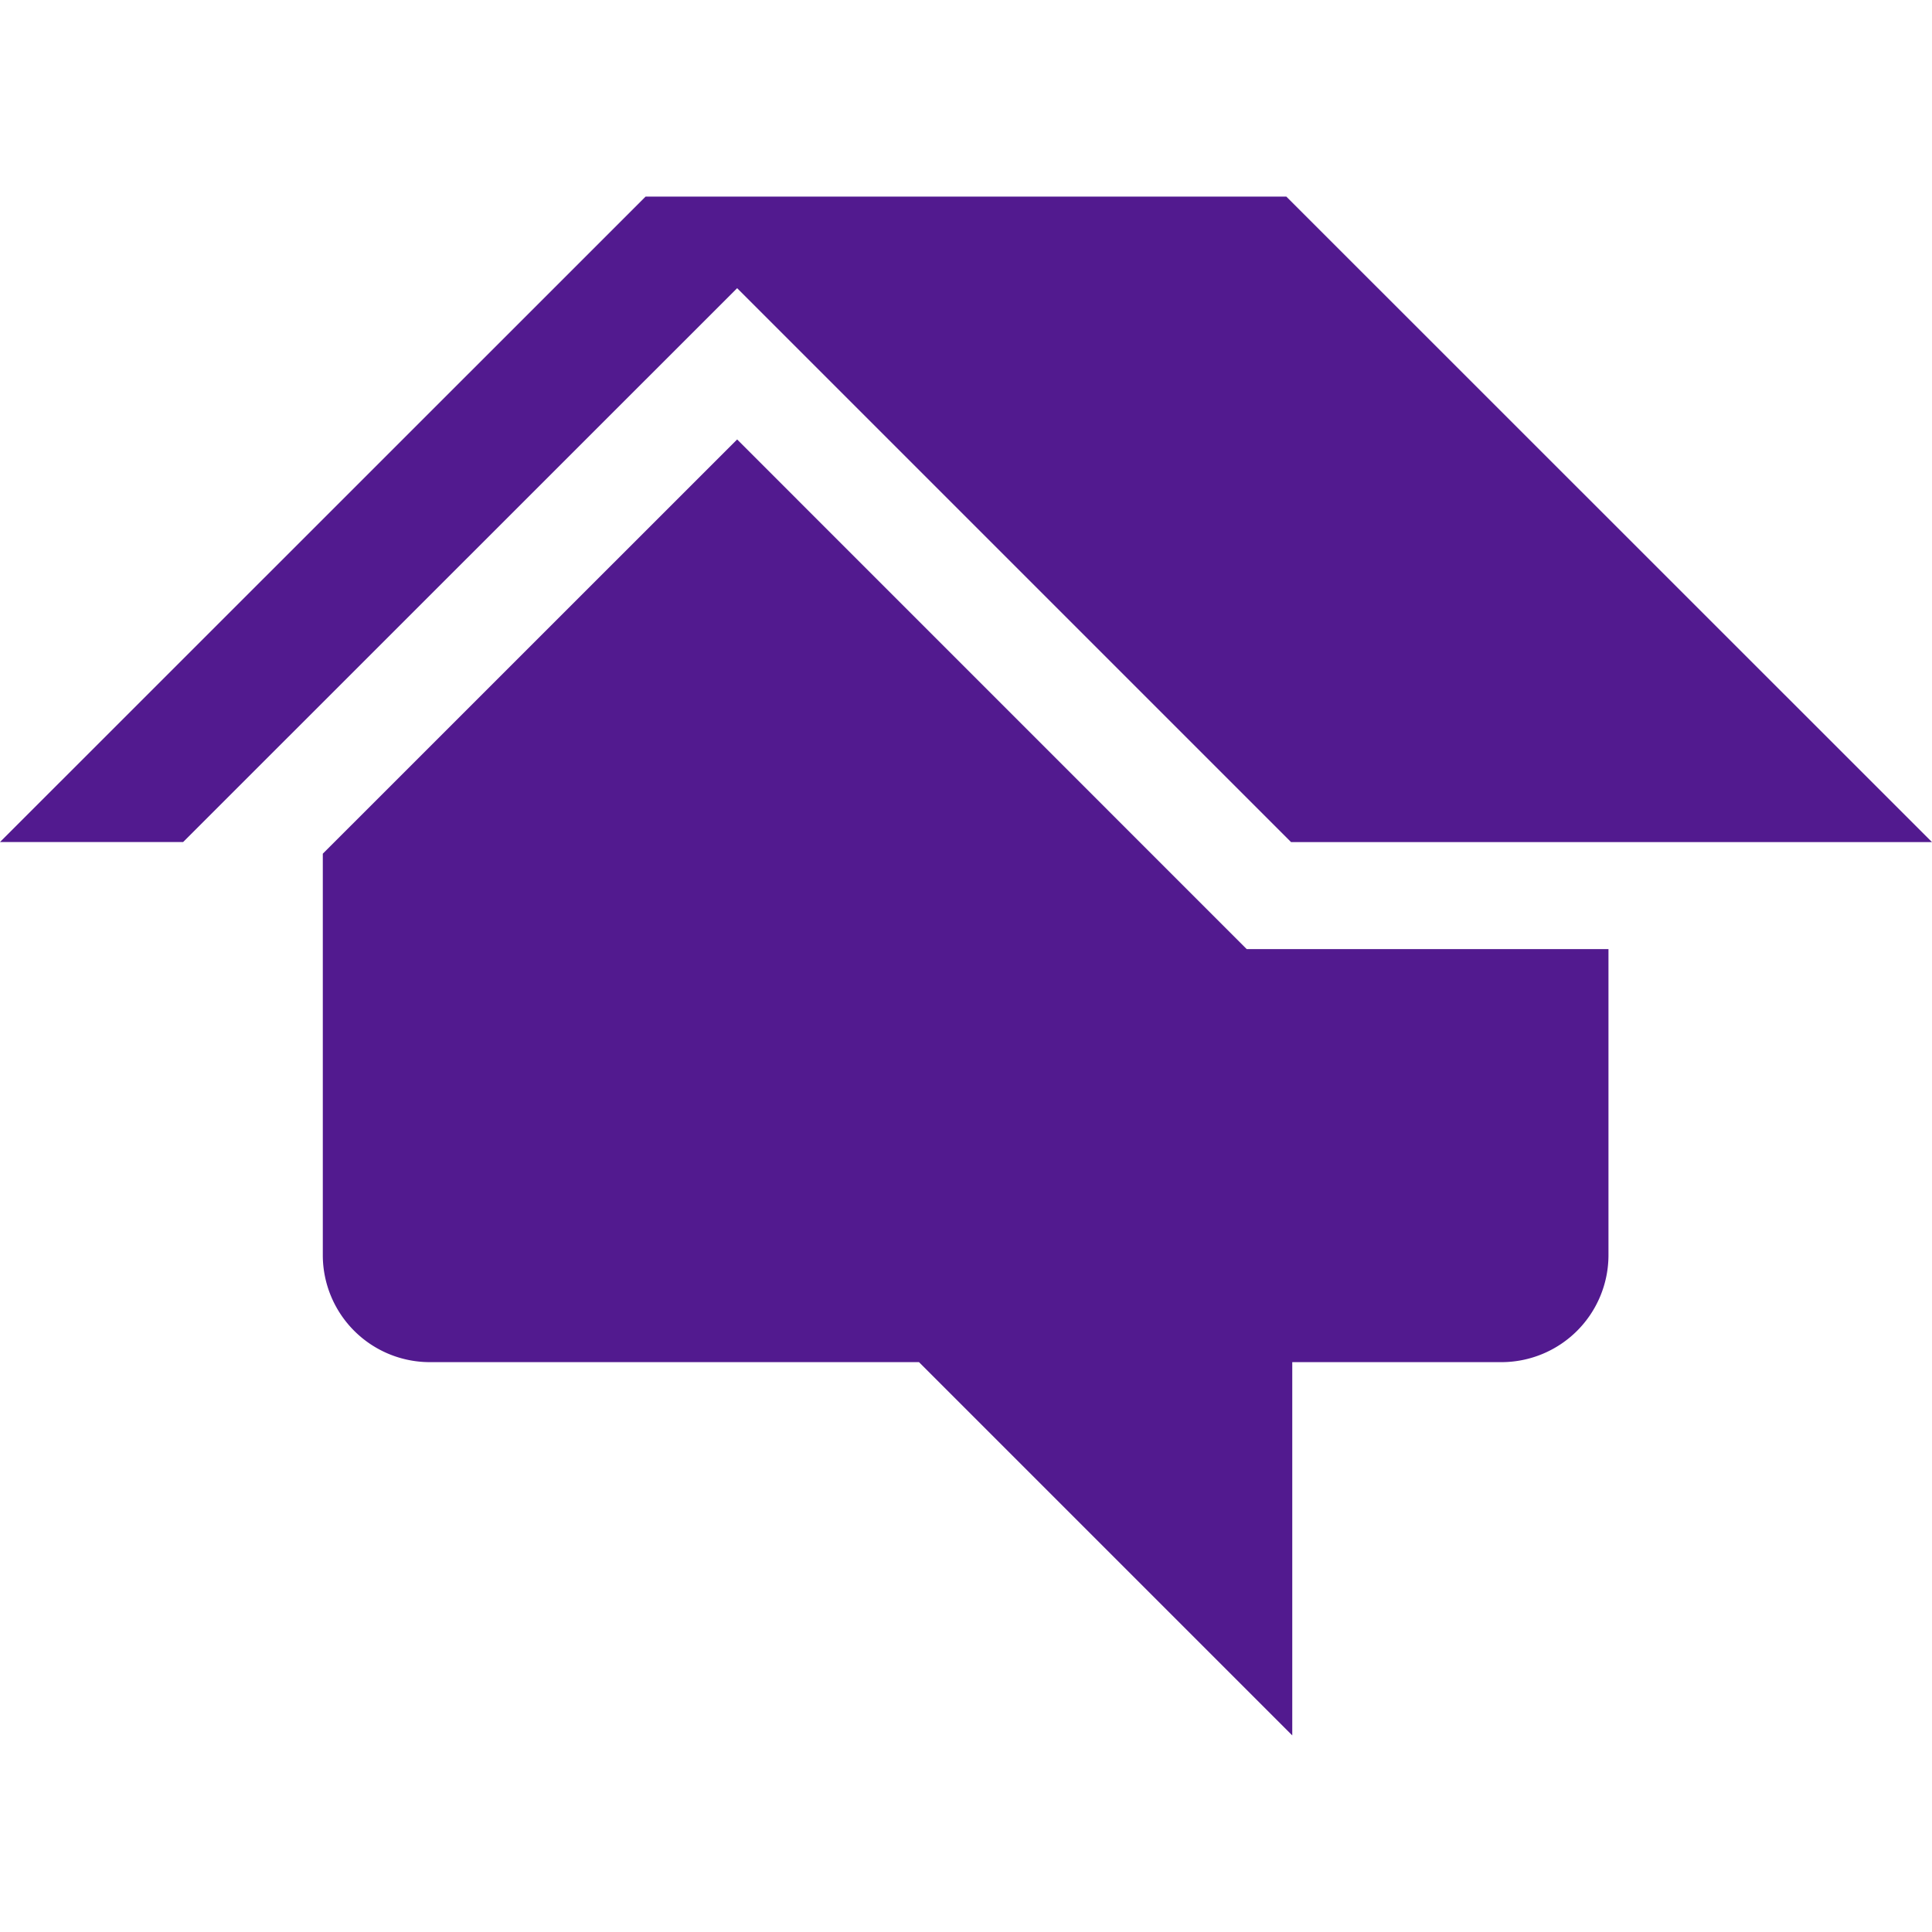 <svg role="img" width="32px" height="32px" viewBox="0 0 24 24" xmlns="http://www.w3.org/2000/svg"><title>HomeAdvisor</title><path fill="#521a8f" d="M15.98 2.442H8.02L0 10.46h2.275l6.882-6.88 6.881 6.881H24l-8.02-8.018m-.492 9.348L9.157 5.459 4.01 10.605v4.987a1.33 1.33 0 0 0 1.329 1.329h6.077l4.637 4.637v-4.637h2.598a1.33 1.33 0 0 0 1.33-1.33V11.79h-4.494Z"/></svg>